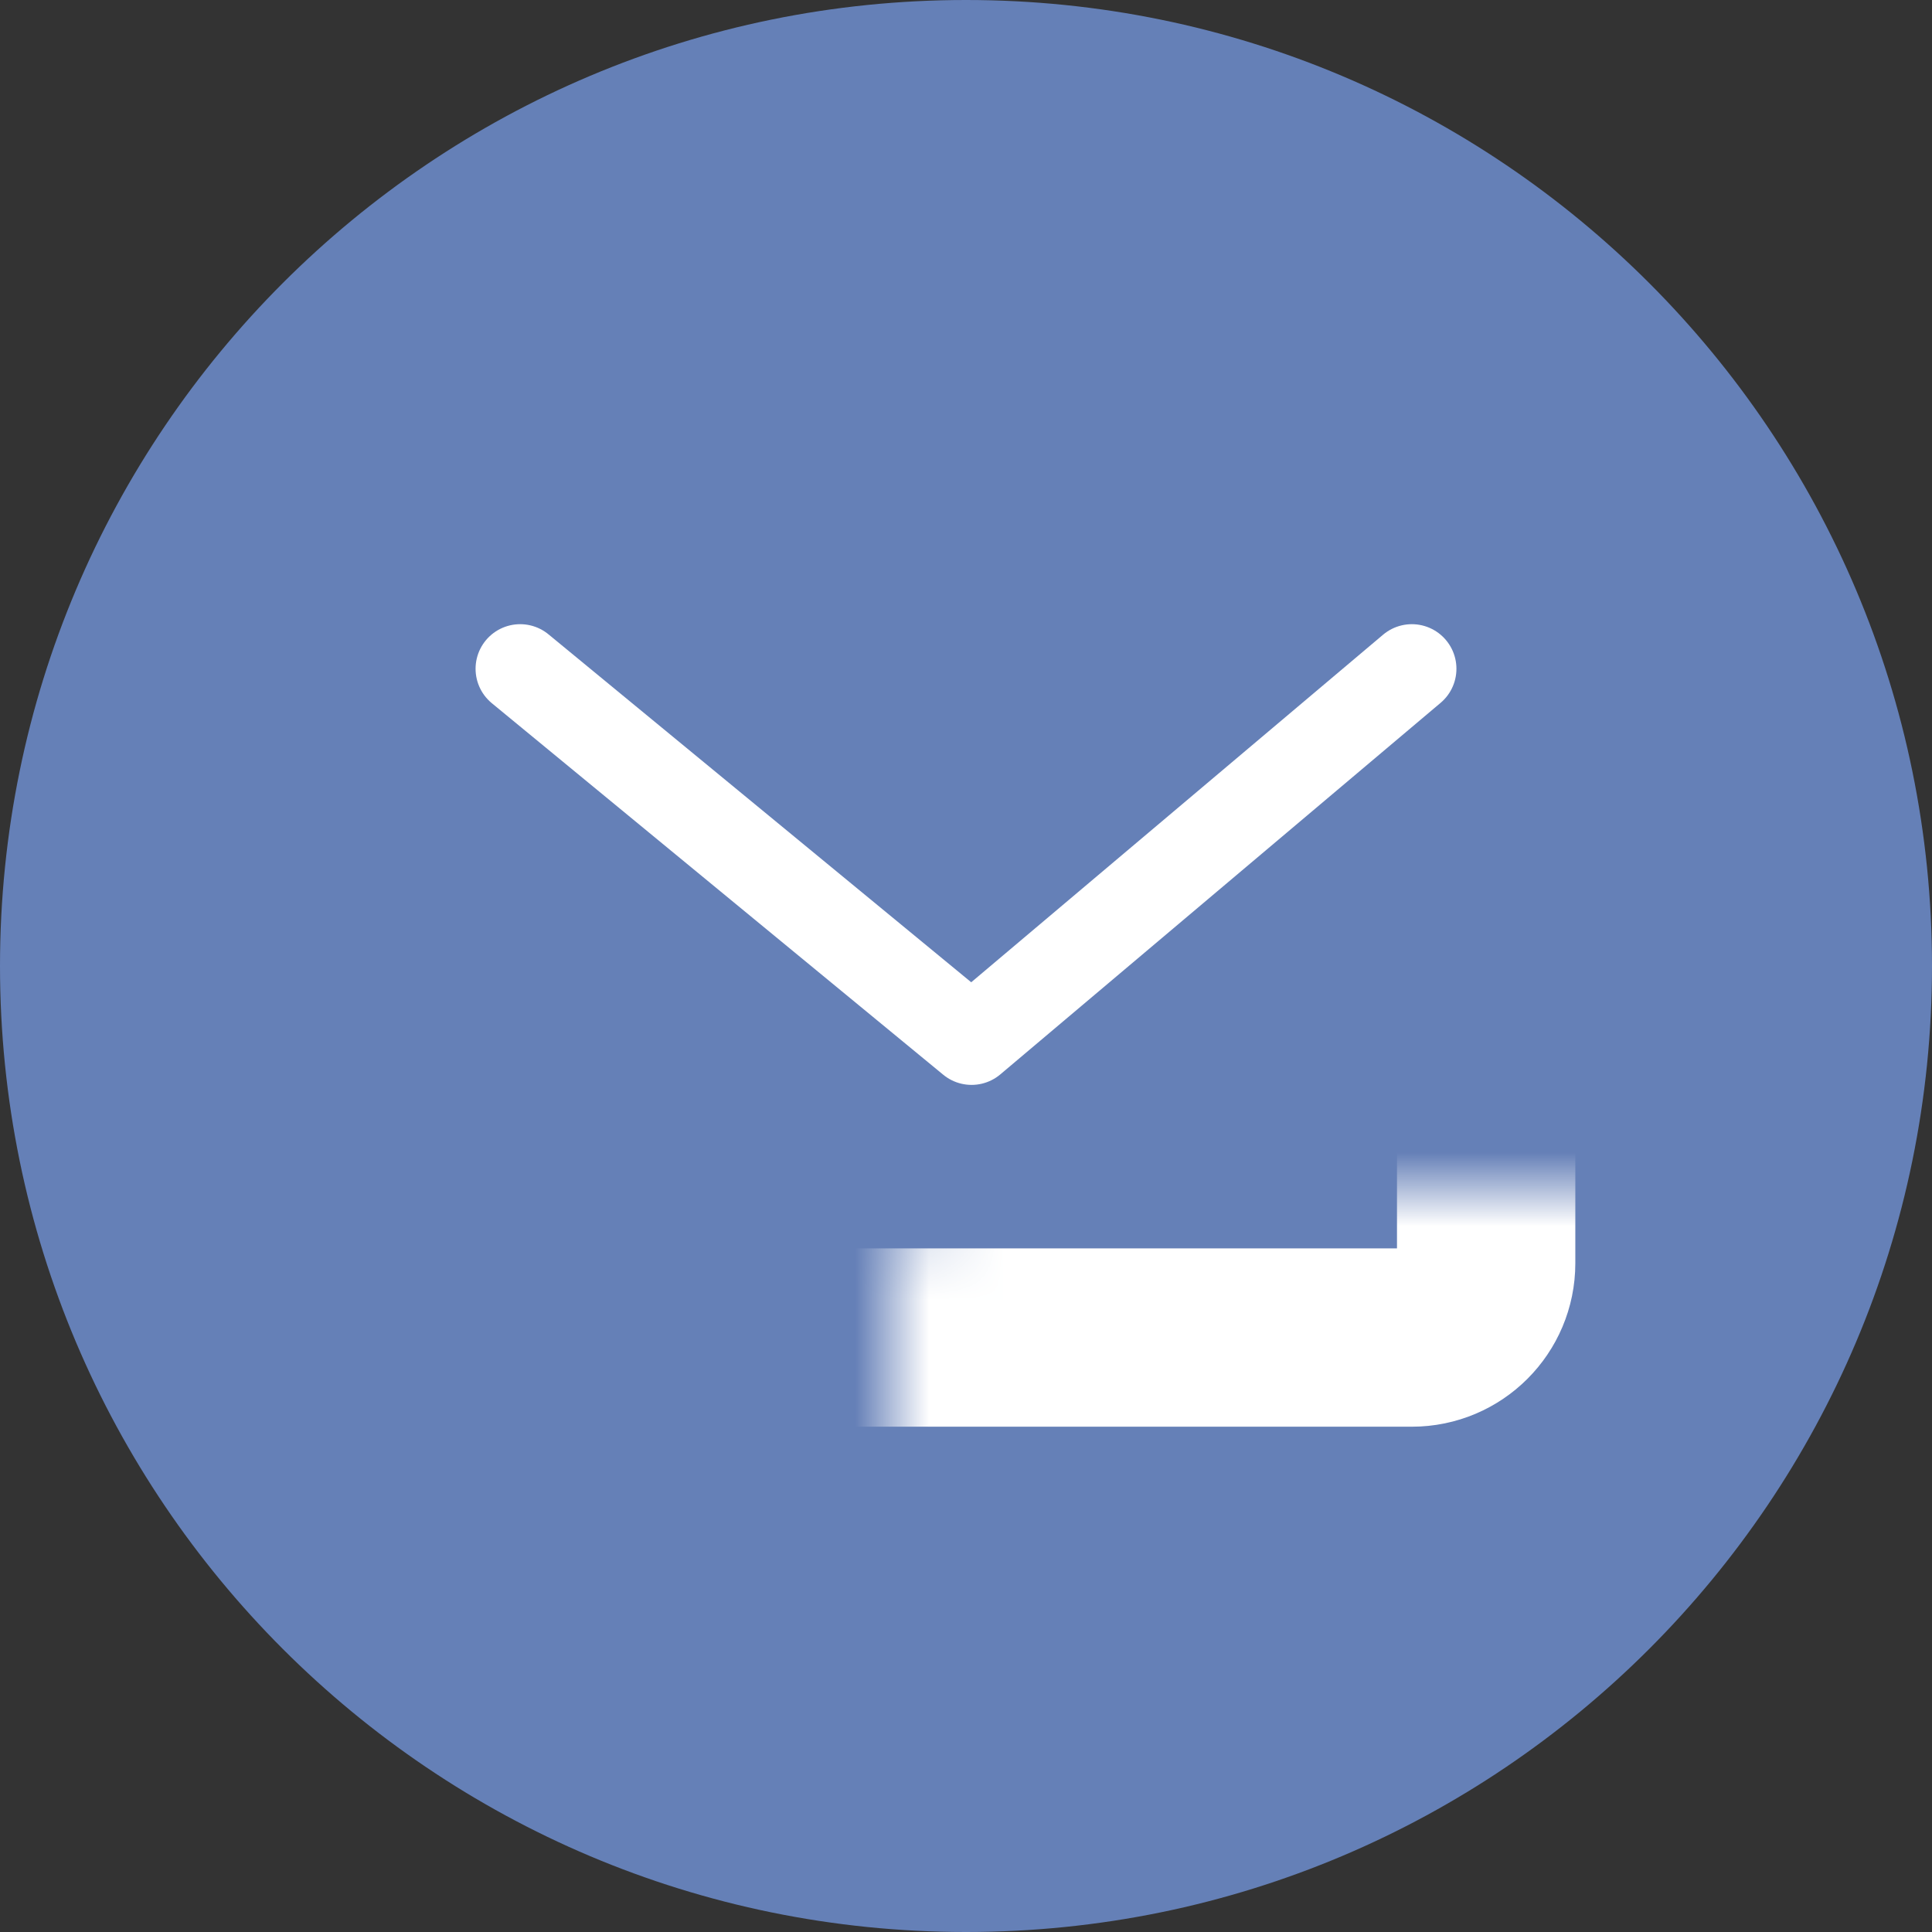 <svg width="26" height="26" viewBox="0 0 26 26" fill="none" xmlns="http://www.w3.org/2000/svg">
<rect x="0" y="0" width="26" height="26" fill="#333333" stroke="none"/>
<path fill-rule="evenodd" clip-rule="evenodd" d="M0 13C0 5.82 5.82 0 13 0C20.18 0 26 5.82 26 13C26 20.18 20.18 26 13 26C5.82 26 0 20.18 0 13Z" fill="#6580B7"/>
<mask id="path-2-inside-1_171_229" fill="white">
<rect x="6" y="8" width="14" height="10" rx="1"/>
</mask>
<rect x="6" y="8" width="14" height="10" rx="1" fill="#6580B7" stroke="white" stroke-width="2.4" mask="url(#path-2-inside-1_171_229)"/>
<path d="M7 9L13.075 14L19 9" fill="#6580B7"/>
<path d="M7 9L13.075 14L19 9" stroke="white" stroke-width="1.2" stroke-linecap="round" stroke-linejoin="round"/>
</svg>
